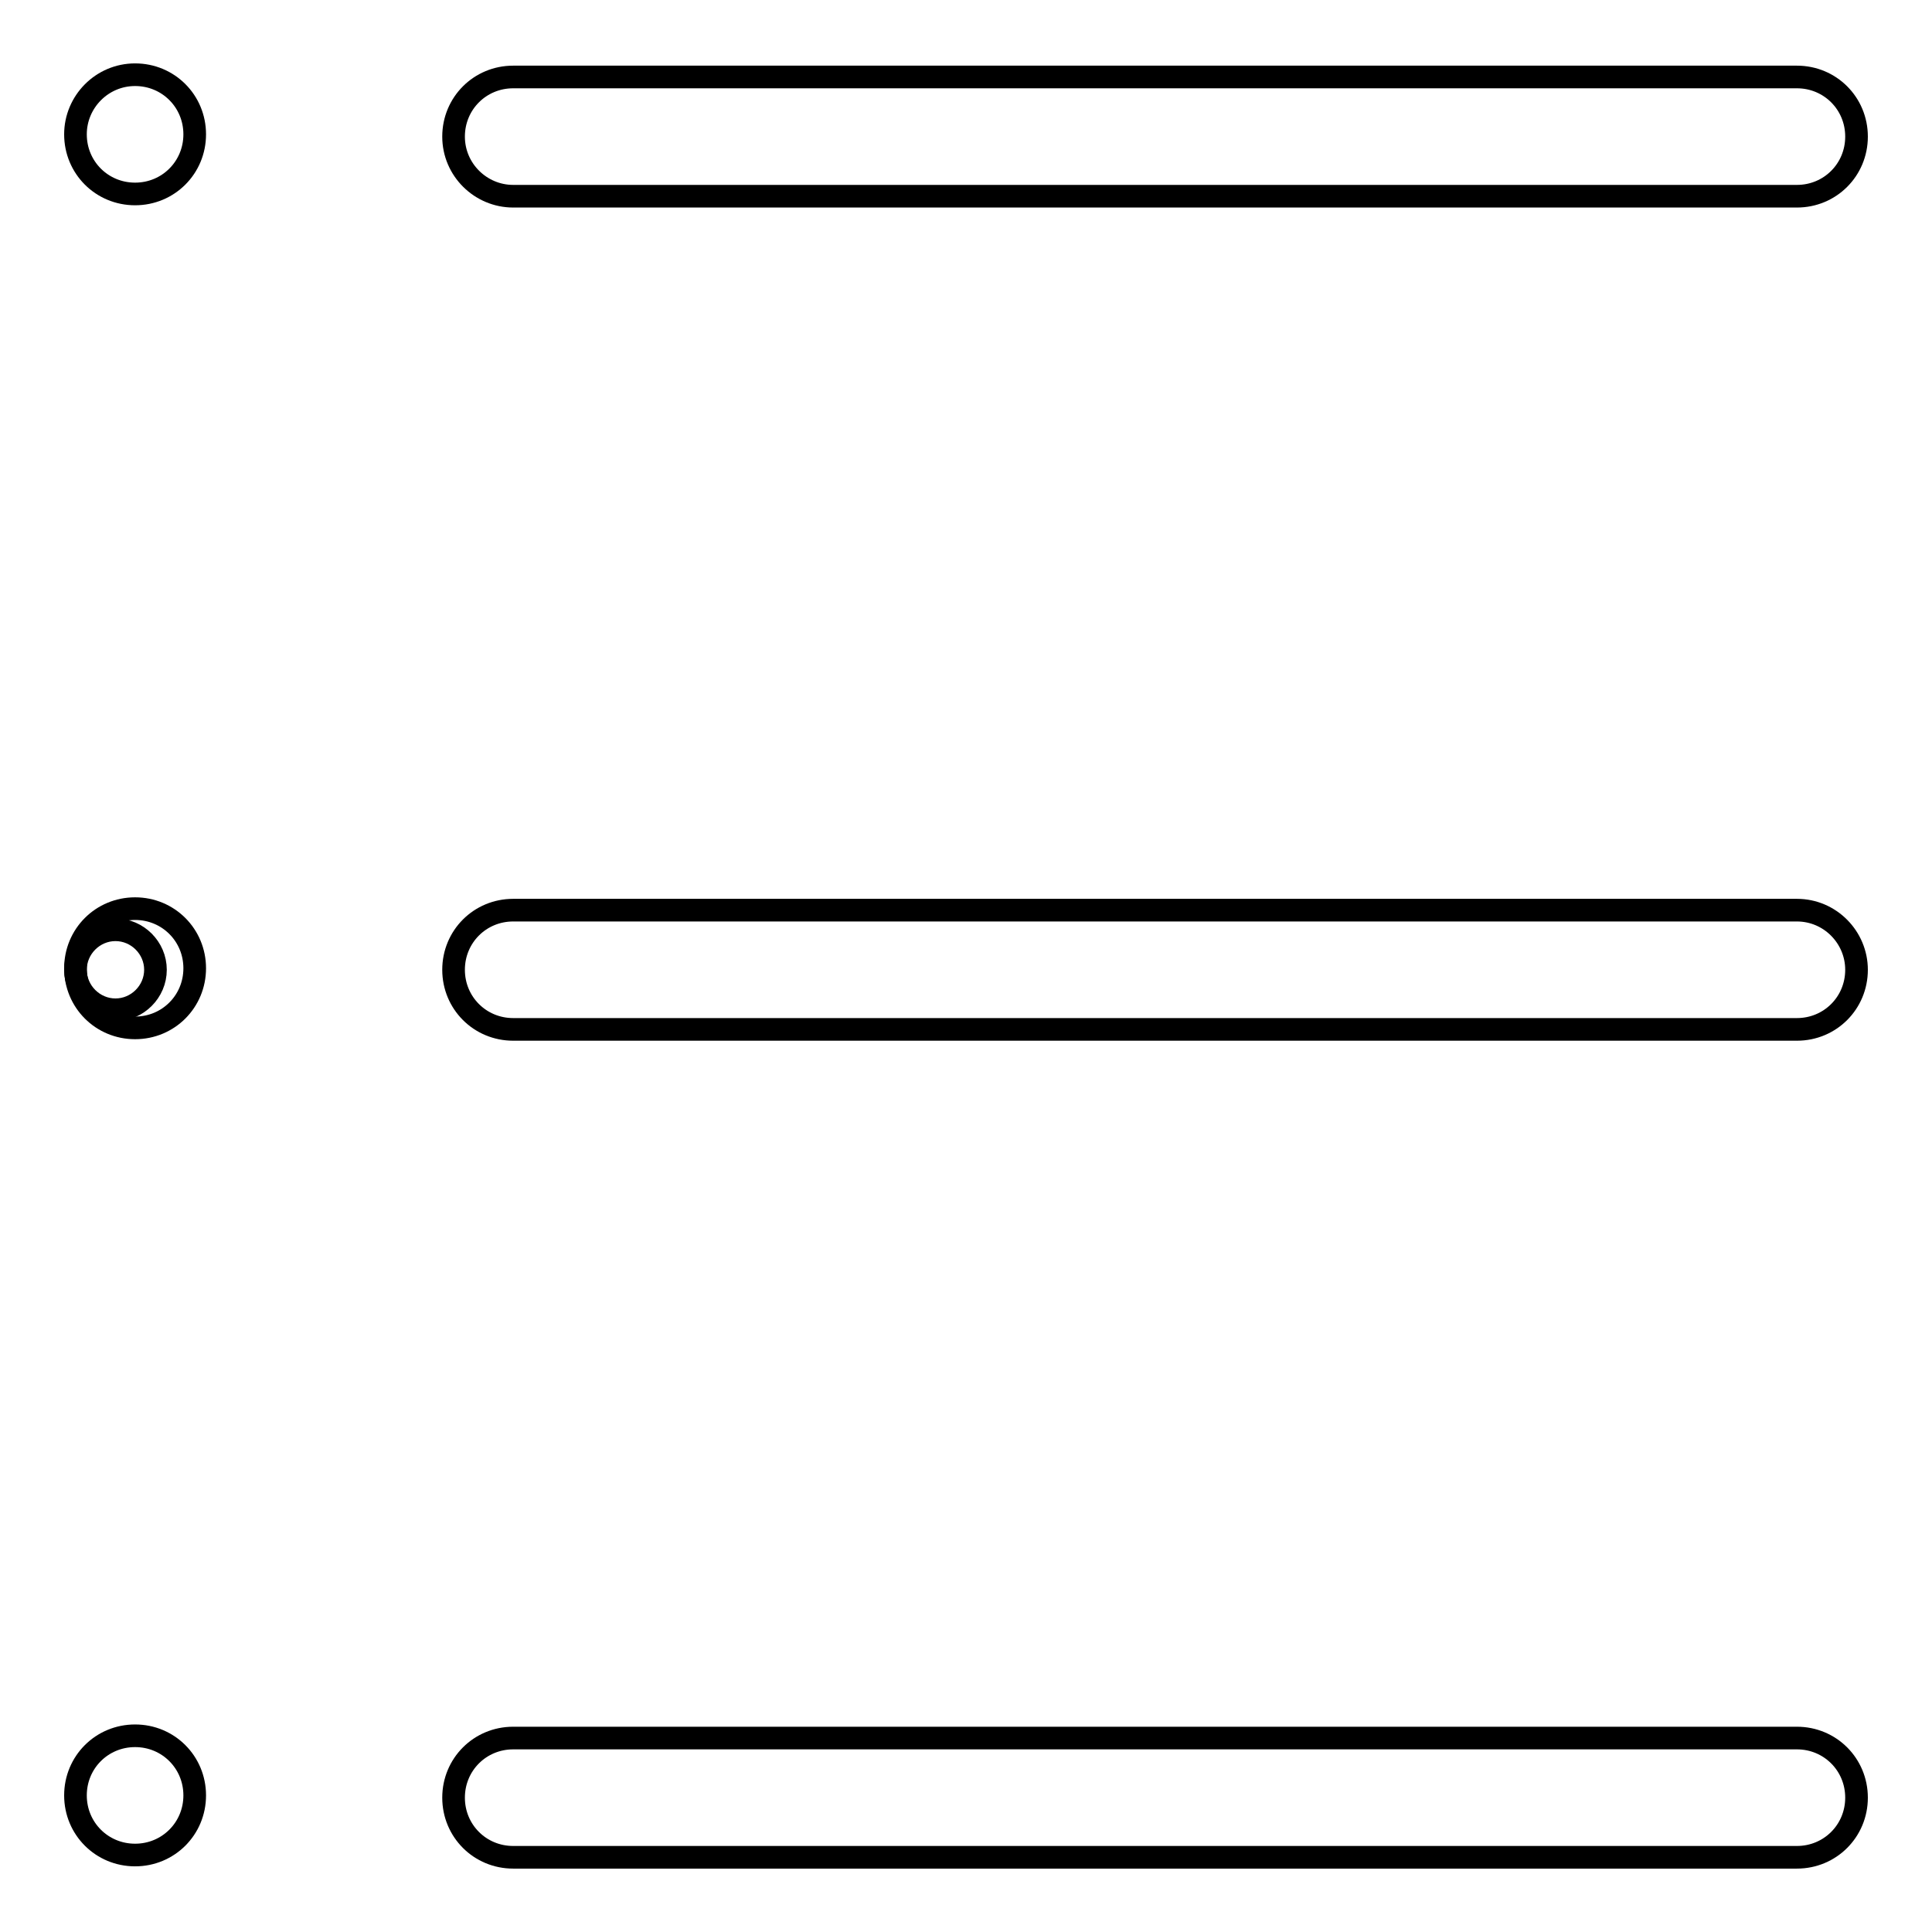 <?xml version="1.0" encoding="utf-8"?>
<!-- Svg Vector Icons : http://www.onlinewebfonts.com/icon -->
<!DOCTYPE svg PUBLIC "-//W3C//DTD SVG 1.1//EN" "http://www.w3.org/Graphics/SVG/1.1/DTD/svg11.dtd">
<svg version="1.1" xmlns="http://www.w3.org/2000/svg" xmlns:xlink="http://www.w3.org/1999/xlink" x="0px" y="0px" viewBox="0 0 256 256" enable-background="new 0 0 256 256" xml:space="preserve">
<g> <path stroke-width="3" fill-opacity="0" stroke="#000000"  d="M10,128.5c0,2.9,2.4,5.3,5.3,5.3s5.3-2.4,5.3-5.3c0-2.9-2.4-5.3-5.3-5.3S10,125.6,10,128.5z"/> <path stroke-width="3" fill-opacity="0" stroke="#000000"  d="M10,17.8c0,4.4,3.5,7.9,7.9,7.9c4.4,0,7.9-3.5,7.9-7.9l0,0c0-4.4-3.5-7.9-7.9-7.9C13.5,9.9,10,13.5,10,17.8 L10,17.8z"/> <path stroke-width="3" fill-opacity="0" stroke="#000000"  d="M68,26h170.1c4.4,0,7.9-3.5,7.9-7.9c0-4.4-3.5-7.9-7.9-7.9H68c-4.4,0-7.9,3.5-7.9,7.9 C60.1,22.5,63.7,26,68,26z"/> <path stroke-width="3" fill-opacity="0" stroke="#000000"  d="M10,128.3c0,4.4,3.5,7.9,7.9,7.9c4.4,0,7.9-3.5,7.9-7.9s-3.5-7.9-7.9-7.9C13.5,120.4,10,123.9,10,128.3z"/> <path stroke-width="3" fill-opacity="0" stroke="#000000"  d="M238.1,120.6H68c-4.4,0-7.9,3.5-7.9,7.9c0,4.4,3.5,7.9,7.9,7.9h170.1c4.4,0,7.9-3.5,7.9-7.9 C246,124.2,242.5,120.6,238.1,120.6z"/> <path stroke-width="3" fill-opacity="0" stroke="#000000"  d="M10,237.9c0,4.4,3.5,7.9,7.9,7.9c4.4,0,7.9-3.5,7.9-7.9c0-4.4-3.5-7.9-7.9-7.9C13.5,230,10,233.5,10,237.9z "/> <path stroke-width="3" fill-opacity="0" stroke="#000000"  d="M238.1,230.3H68c-4.4,0-7.9,3.5-7.9,7.9c0,4.4,3.5,7.9,7.9,7.9h170.1c4.4,0,7.9-3.5,7.9-7.9 C246,233.8,242.5,230.3,238.1,230.3z"/></g>
</svg>